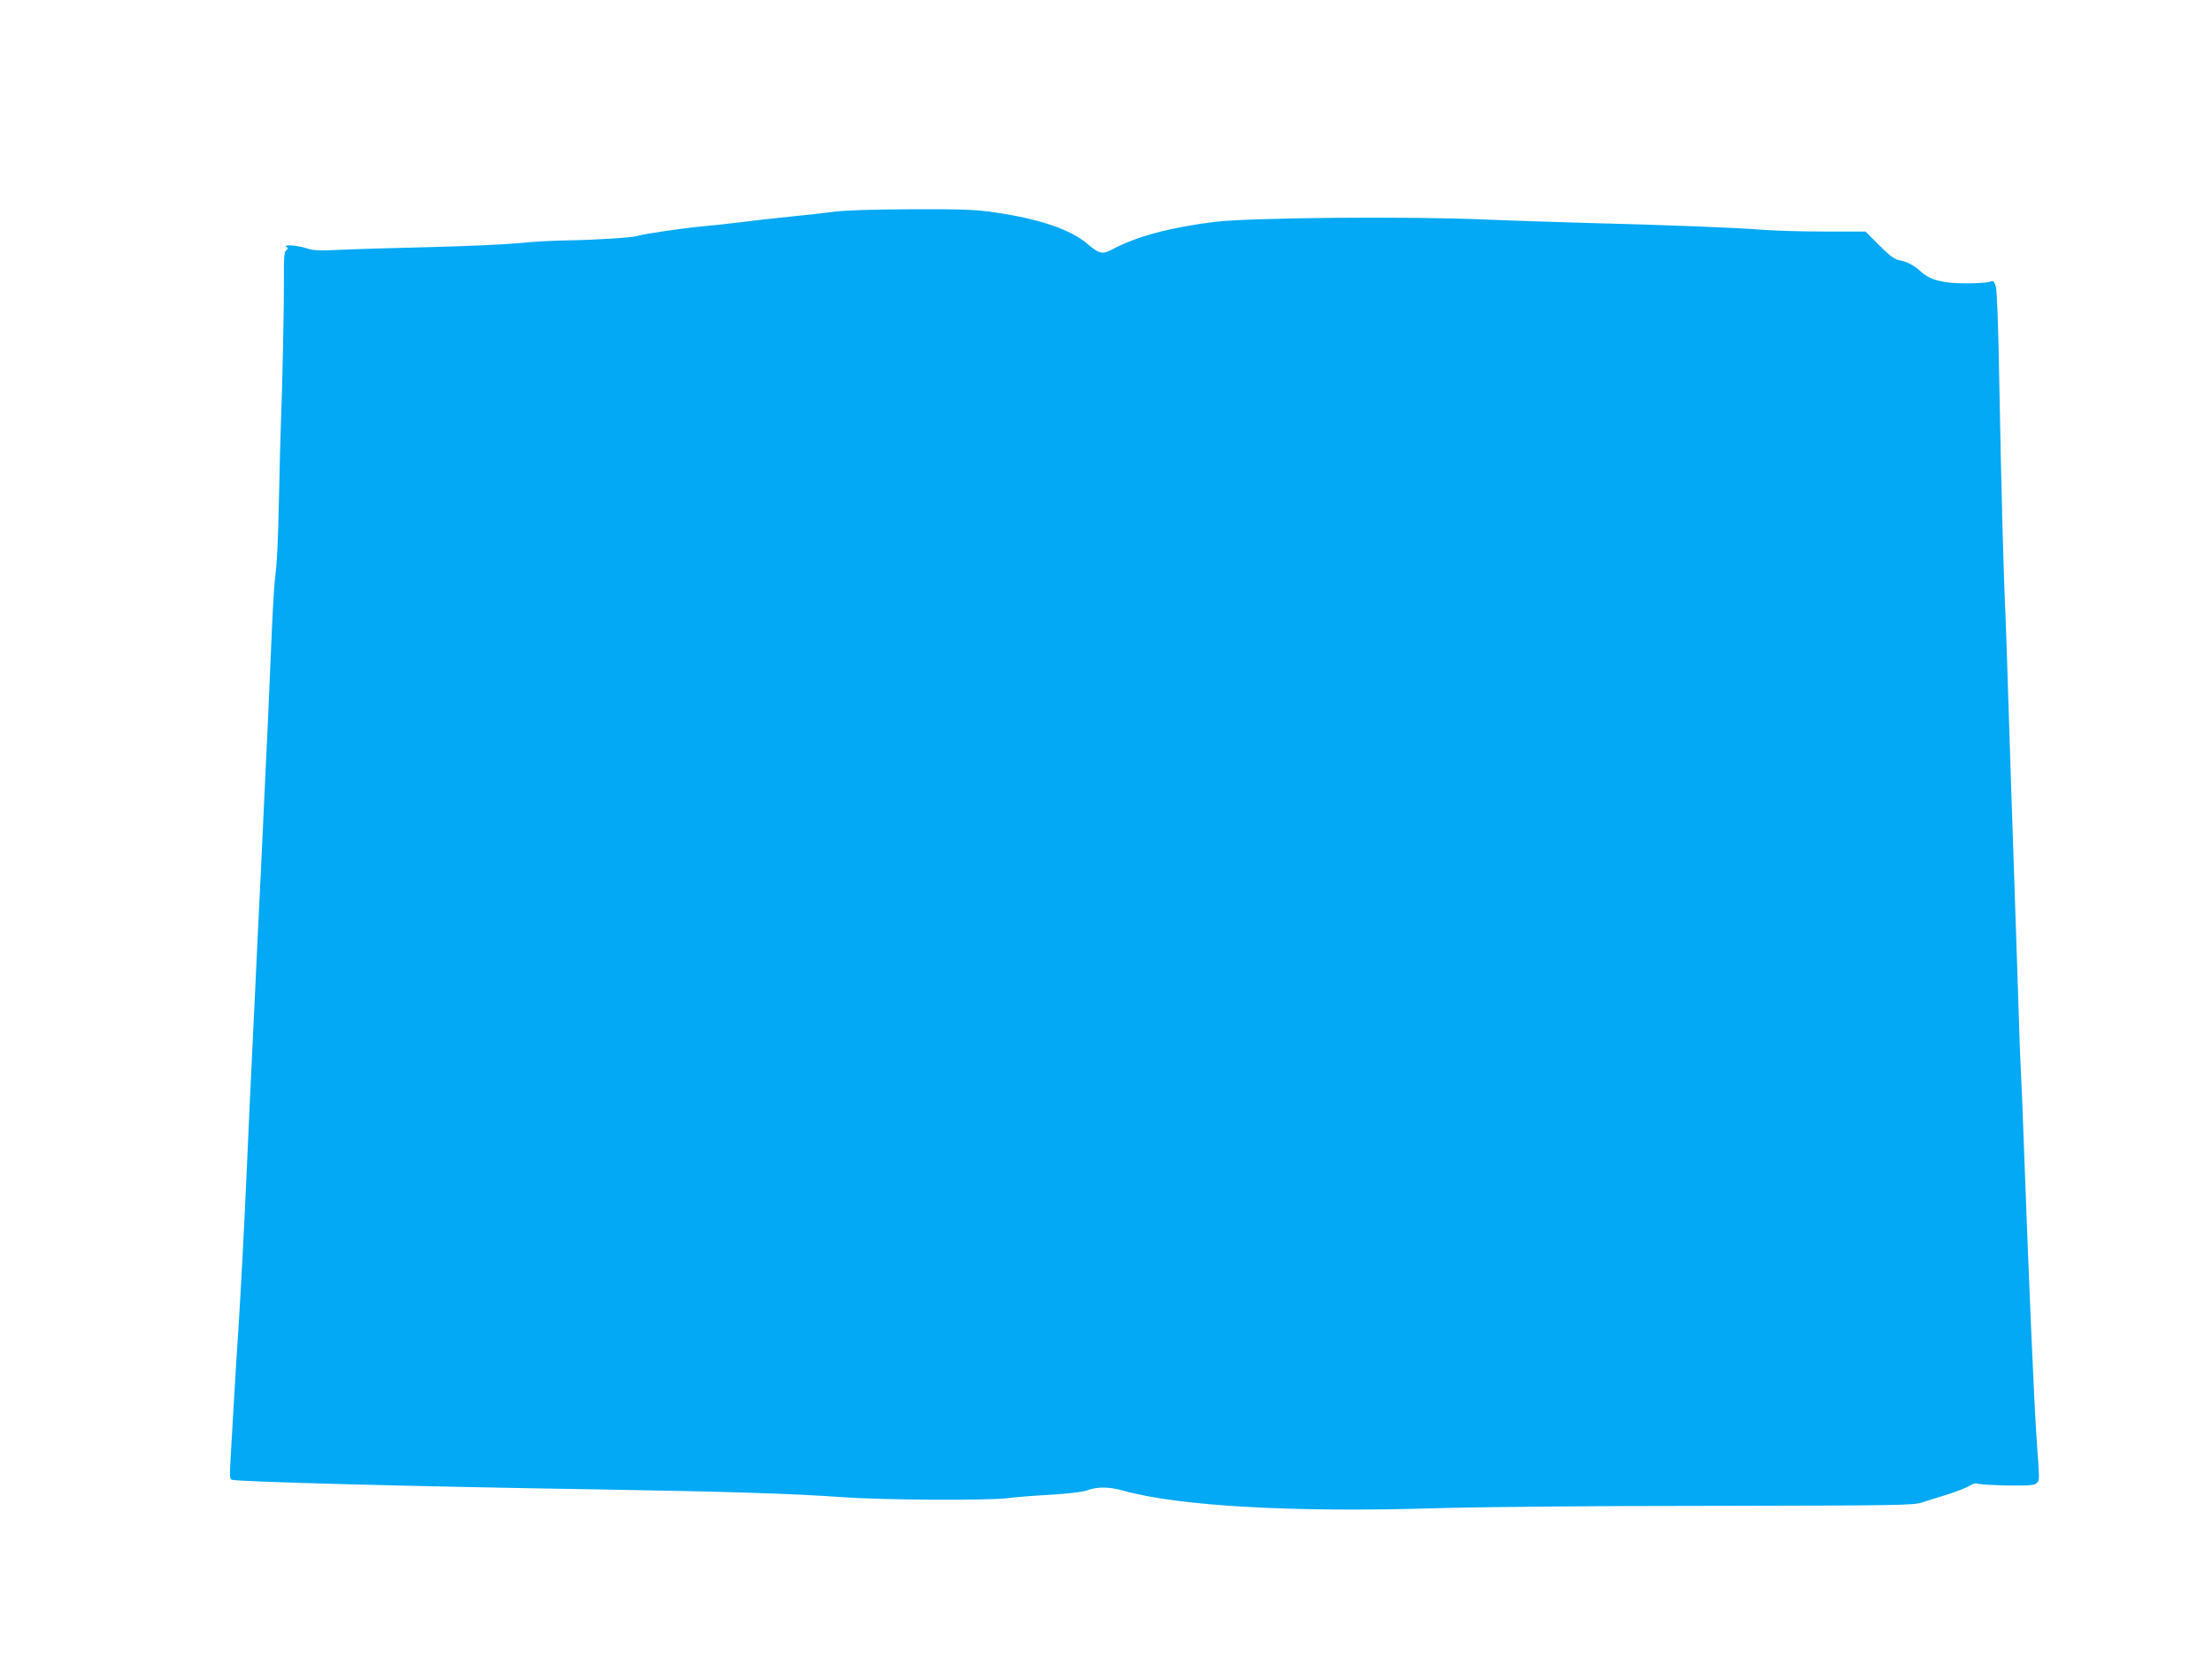 <?xml version="1.0" standalone="no"?>
<!DOCTYPE svg PUBLIC "-//W3C//DTD SVG 20010904//EN"
 "http://www.w3.org/TR/2001/REC-SVG-20010904/DTD/svg10.dtd">
<svg version="1.0" xmlns="http://www.w3.org/2000/svg"
 width="1280pt" height="959pt" viewBox="0 0 1280 959"
 preserveAspectRatio="xMidYMid meet">
<g transform="translate(0,959) scale(0.1,-0.1)"
fill="#03a9f4" stroke="none">
<path d="M4830 8365 c-52 -7 -169 -20 -260 -29 -91 -9 -214 -23 -275 -31 -60
-8 -164 -19 -230 -25 -111 -10 -342 -44 -374 -55 -27 -10 -248 -24 -401 -26
-85 -1 -213 -8 -285 -16 -71 -7 -303 -18 -515 -23 -212 -5 -449 -12 -527 -16
-117 -6 -150 -4 -192 10 -52 17 -137 22 -113 7 10 -6 10 -10 -2 -20 -12 -10
-14 -42 -13 -169 1 -147 -9 -622 -18 -847 -2 -55 -7 -230 -10 -390 -7 -311
-11 -385 -25 -510 -5 -44 -14 -204 -20 -355 -6 -151 -15 -360 -20 -465 -5
-104 -14 -293 -20 -420 -6 -126 -15 -320 -20 -430 -6 -110 -14 -294 -20 -410
-5 -115 -19 -399 -30 -630 -11 -231 -25 -523 -30 -650 -13 -307 -38 -775 -50
-960 -6 -82 -17 -262 -25 -400 -8 -137 -17 -301 -21 -362 -6 -92 -4 -113 7
-117 38 -12 1048 -39 2129 -56 725 -12 1116 -24 1411 -45 233 -17 844 -20 954
-5 39 5 147 14 240 19 104 6 187 16 213 25 63 23 128 22 212 -1 316 -89 979
-127 1800 -102 274 8 914 14 1610 14 1067 2 1159 3 1210 19 30 10 98 31 150
47 52 17 110 39 127 50 19 12 38 17 45 13 7 -5 84 -9 170 -11 130 -2 160 1
173 13 18 19 18 3 0 259 -15 217 -43 871 -70 1600 -8 231 -17 458 -20 505 -3
47 -10 229 -15 405 -6 176 -17 514 -25 750 -8 237 -22 644 -30 905 -8 261 -17
531 -20 600 -12 256 -25 761 -35 1305 -6 363 -14 573 -21 597 -11 33 -14 36
-36 27 -13 -5 -74 -9 -135 -9 -133 0 -208 19 -260 66 -44 40 -81 59 -128 68
-27 5 -55 26 -115 86 l-80 80 -240 0 c-132 0 -291 5 -354 10 -144 12 -546 28
-1026 40 -203 6 -460 14 -570 19 -438 20 -1369 12 -1575 -13 -258 -32 -453
-84 -593 -159 -57 -31 -76 -26 -141 29 -99 85 -276 146 -534 184 -114 17 -183
20 -485 19 -224 -1 -386 -6 -447 -14z"/>
</g>
</svg>
